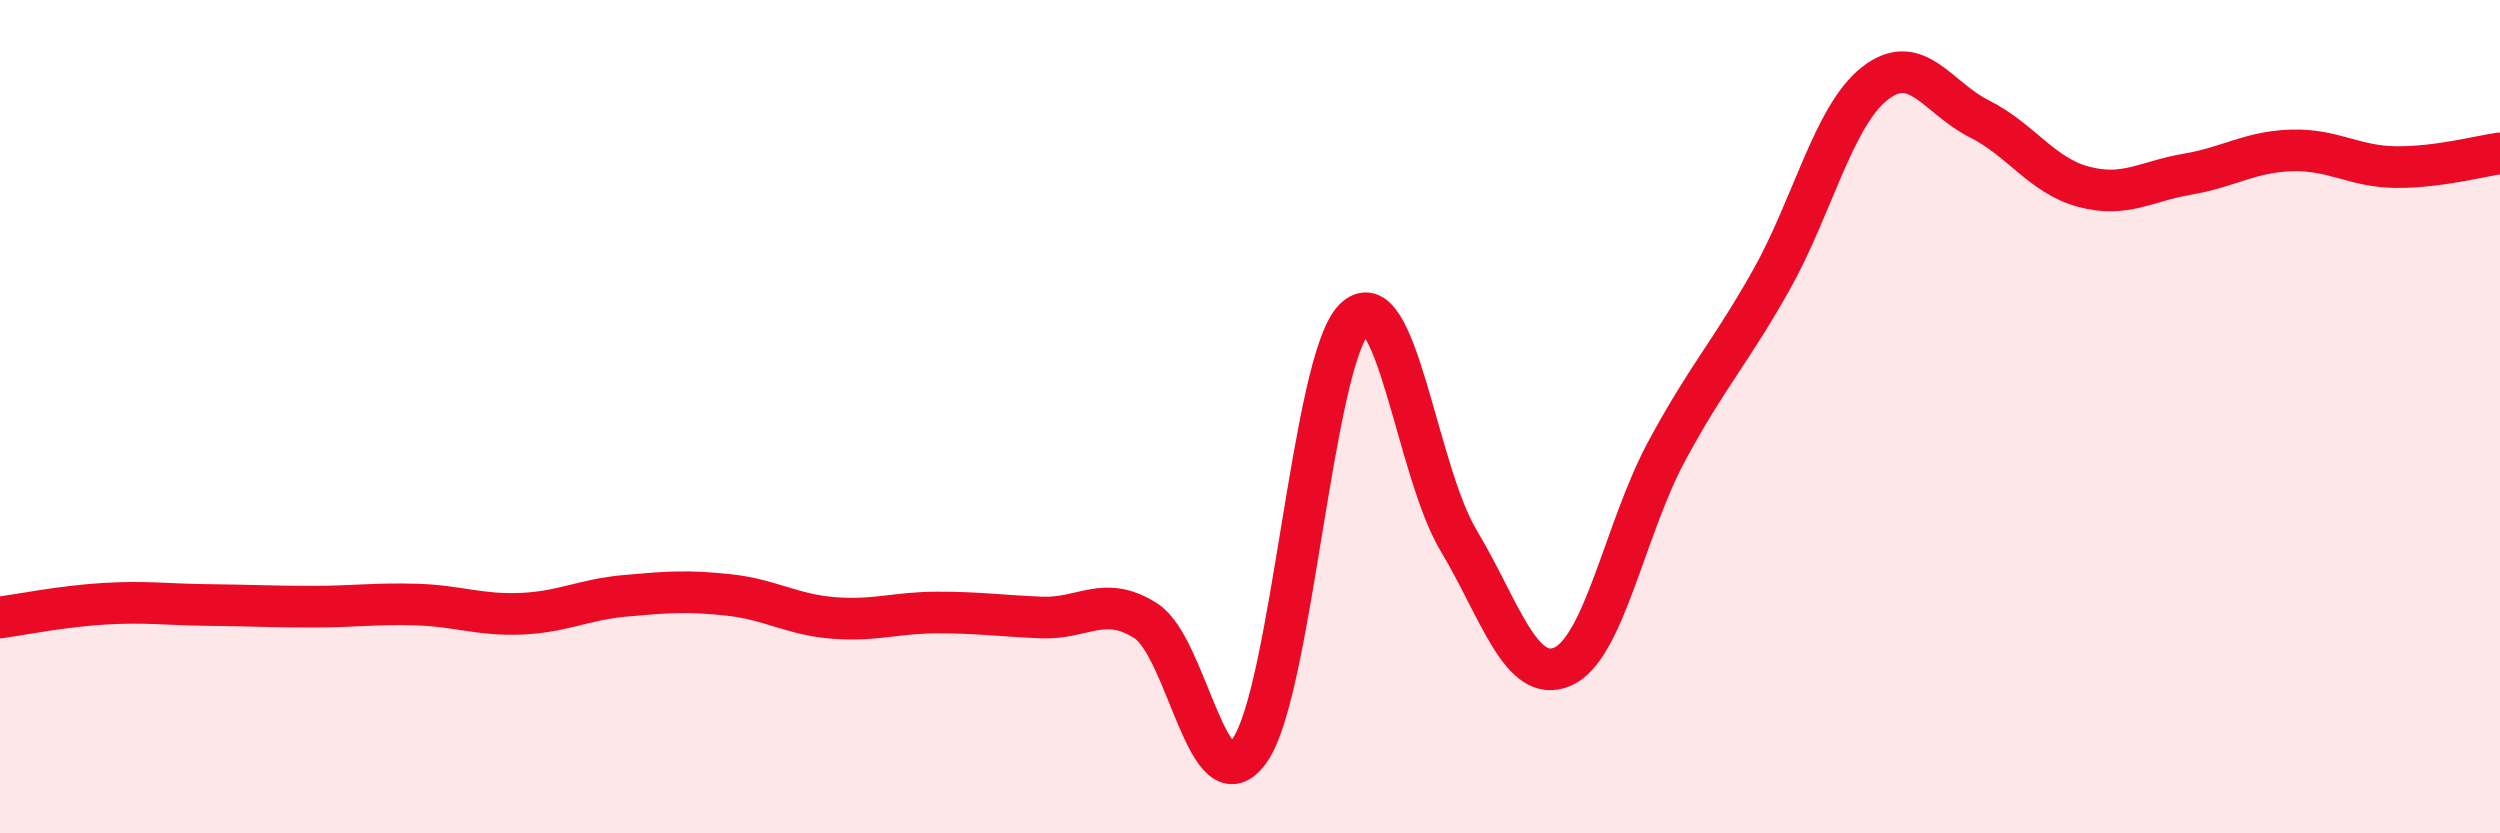 
    <svg width="60" height="20" viewBox="0 0 60 20" xmlns="http://www.w3.org/2000/svg">
      <path
        d="M 0,14.82 C 0.5,14.75 1.5,14.55 2.5,14.49 C 3.5,14.43 4,14.51 5,14.52 C 6,14.53 6.5,14.56 7.5,14.56 C 8.5,14.56 9,14.48 10,14.51 C 11,14.54 11.5,14.77 12.5,14.73 C 13.5,14.69 14,14.39 15,14.3 C 16,14.21 16.5,14.17 17.5,14.28 C 18.5,14.39 19,14.75 20,14.83 C 21,14.91 21.5,14.7 22.5,14.7 C 23.5,14.7 24,14.78 25,14.82 C 26,14.86 26.5,14.26 27.5,14.9 C 28.5,15.54 29,19.45 30,18 C 31,16.55 31.5,8.67 32.5,7.66 C 33.5,6.65 34,11.29 35,12.96 C 36,14.63 36.5,16.43 37.5,16 C 38.5,15.57 39,12.68 40,10.83 C 41,8.98 41.5,8.51 42.5,6.74 C 43.5,4.97 44,2.78 45,2 C 46,1.22 46.5,2.35 47.5,2.85 C 48.5,3.35 49,4.21 50,4.48 C 51,4.75 51.5,4.35 52.5,4.18 C 53.5,4.01 54,3.64 55,3.61 C 56,3.58 56.5,4 57.5,4.01 C 58.5,4.02 59.5,3.75 60,3.68L60 20L0 20Z"
        fill="#EB0A25"
        opacity="0.1"
        stroke-linecap="round"
        stroke-linejoin="round"
      />
      <path
        d="M 0,14.82 C 0.5,14.75 1.5,14.55 2.5,14.49 C 3.5,14.43 4,14.51 5,14.52 C 6,14.53 6.5,14.56 7.5,14.56 C 8.5,14.56 9,14.48 10,14.51 C 11,14.54 11.5,14.77 12.5,14.73 C 13.5,14.69 14,14.39 15,14.3 C 16,14.21 16.5,14.17 17.5,14.28 C 18.5,14.39 19,14.75 20,14.83 C 21,14.91 21.5,14.7 22.5,14.7 C 23.5,14.7 24,14.78 25,14.82 C 26,14.86 26.5,14.26 27.5,14.9 C 28.5,15.54 29,19.45 30,18 C 31,16.55 31.5,8.67 32.5,7.66 C 33.5,6.65 34,11.29 35,12.96 C 36,14.63 36.5,16.43 37.5,16 C 38.5,15.57 39,12.68 40,10.83 C 41,8.98 41.5,8.51 42.5,6.74 C 43.5,4.97 44,2.78 45,2 C 46,1.22 46.5,2.35 47.5,2.85 C 48.5,3.35 49,4.21 50,4.48 C 51,4.75 51.5,4.35 52.5,4.18 C 53.5,4.01 54,3.64 55,3.61 C 56,3.58 56.5,4 57.5,4.01 C 58.5,4.02 59.5,3.75 60,3.68"
        stroke="#EB0A25"
        stroke-width="1"
        fill="none"
        stroke-linecap="round"
        stroke-linejoin="round"
      />
    </svg>
  